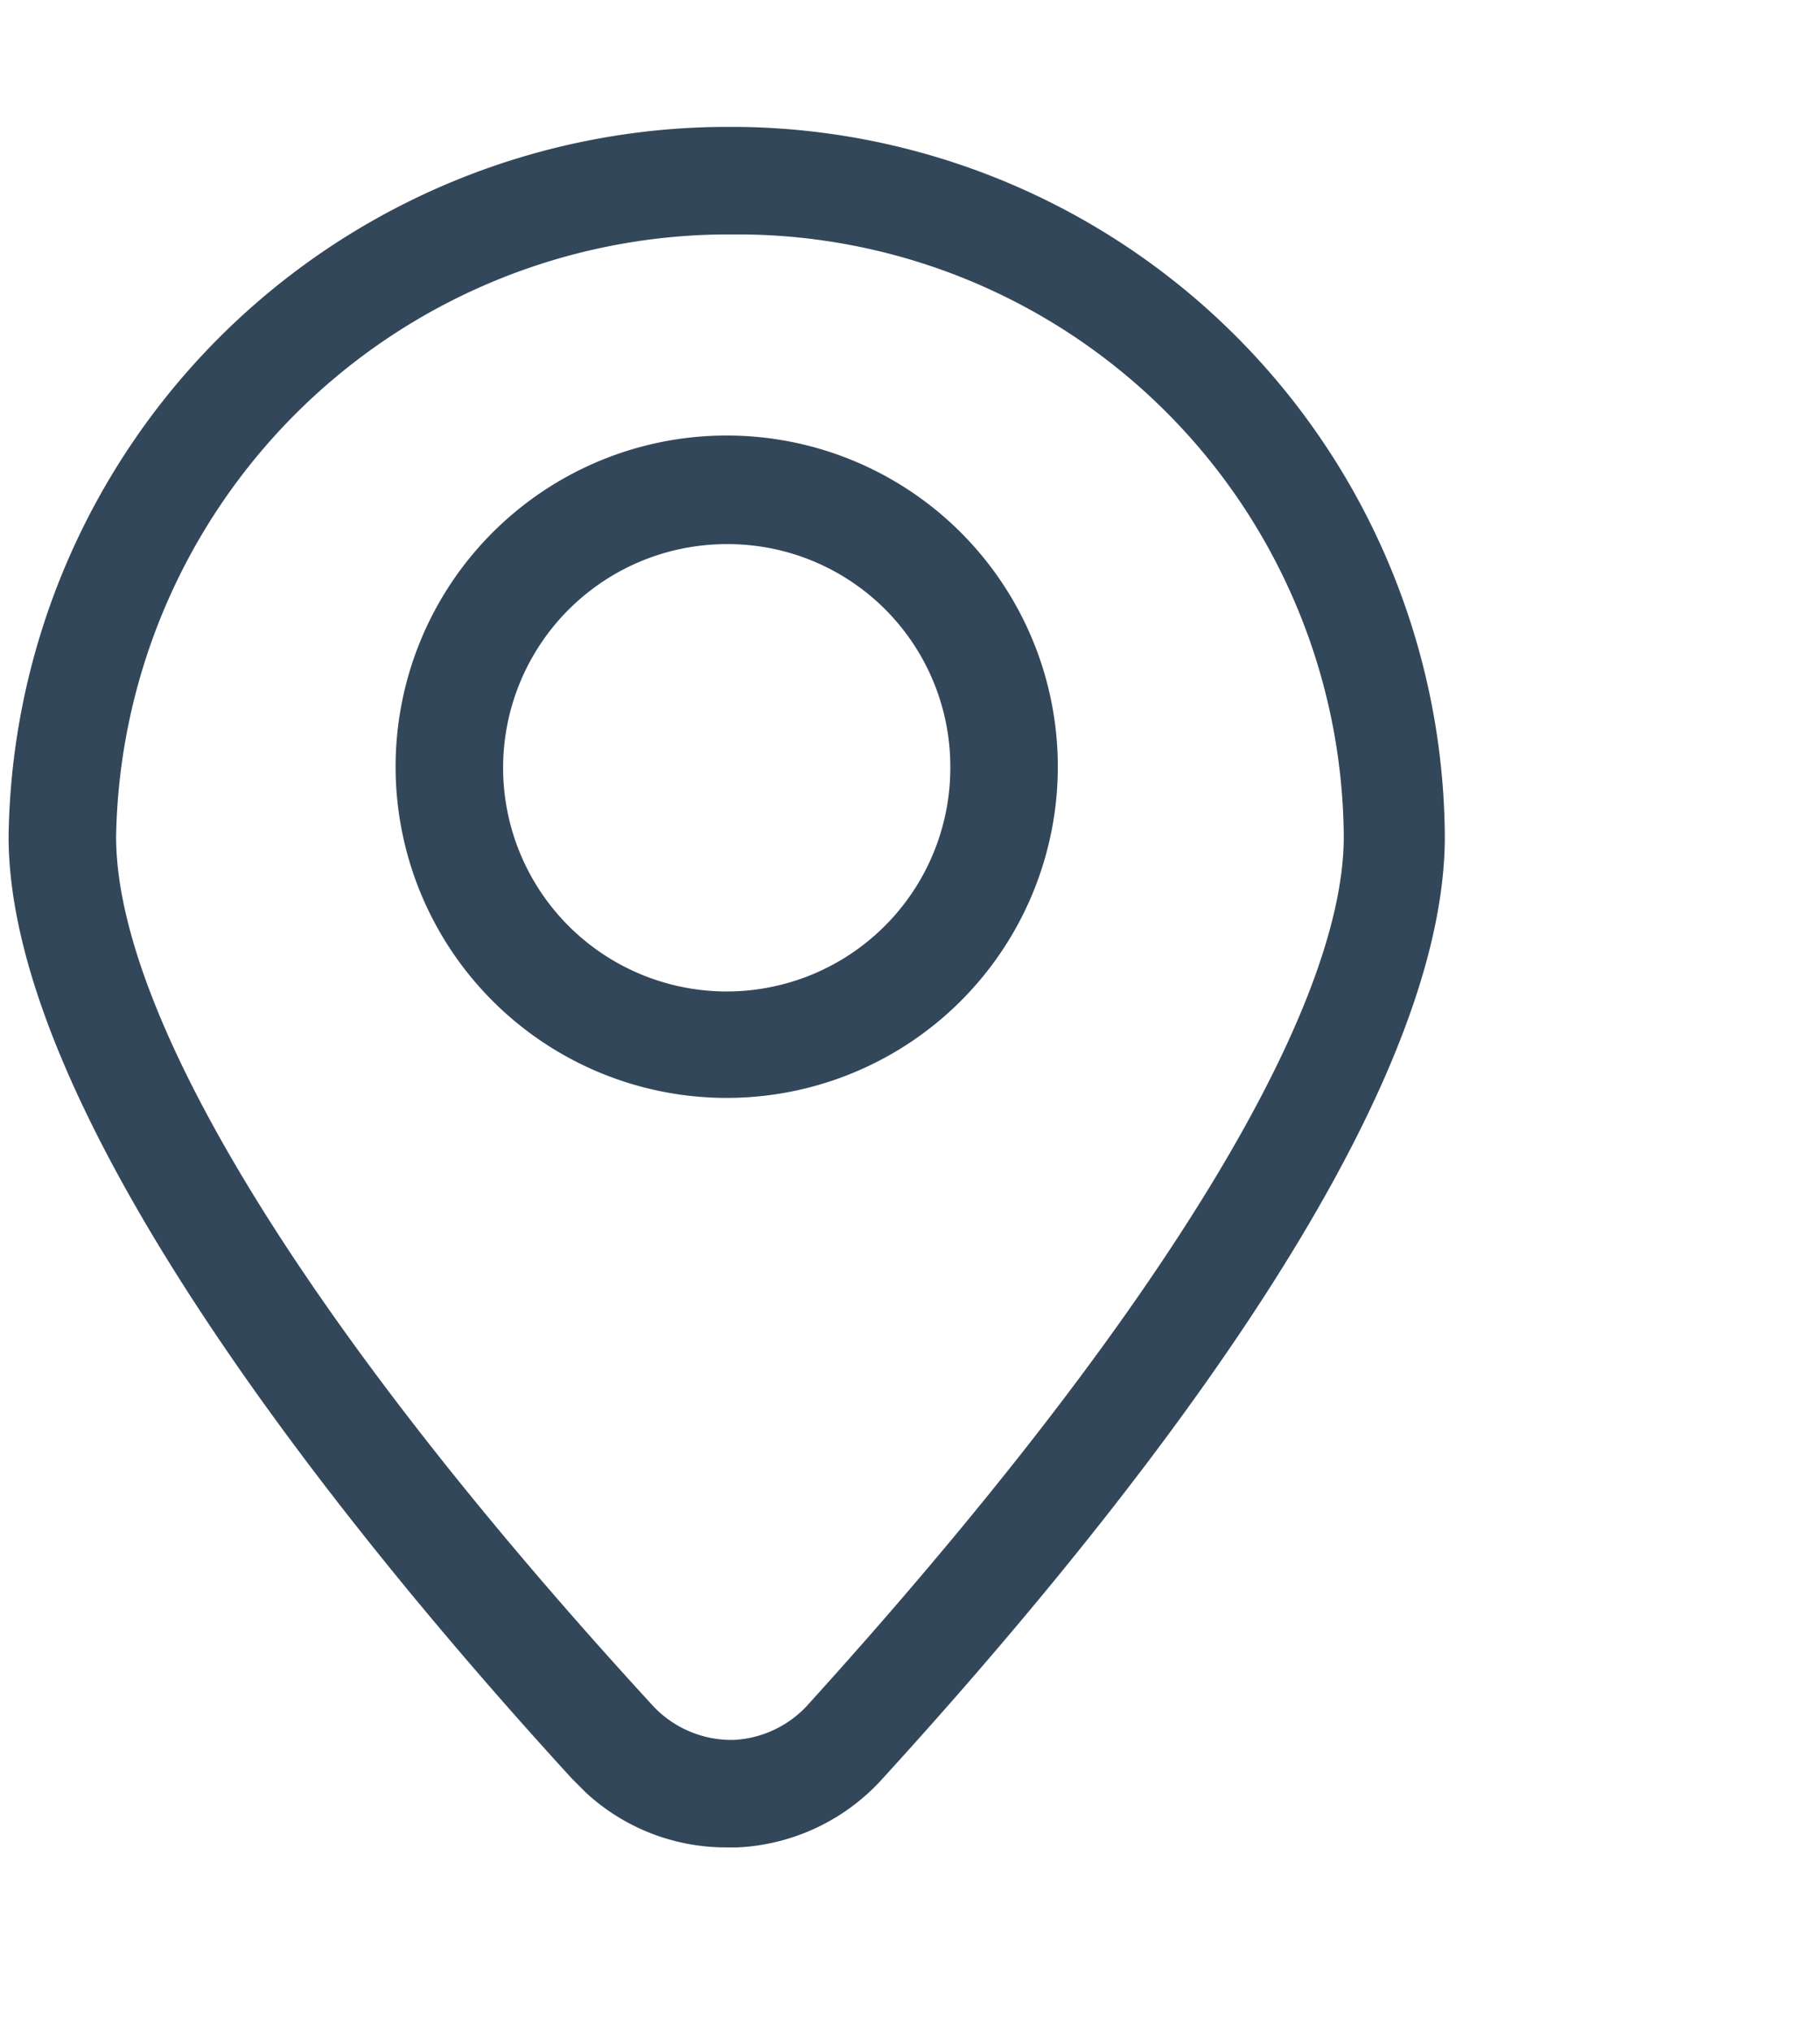 <svg xmlns="http://www.w3.org/2000/svg" viewBox="0 0 16.93 18.89"><defs><style>.cls-1{fill:#33475b;}</style></defs><g id="Layer_13" data-name="Layer 13"><g id="Group_7322" data-name="Group 7322"><g id="Path_1422" data-name="Path 1422"><path class="cls-1" d="M6.76,17.18a1.92,1.92,0,0,1-1.31-.51l-.13-.13C3.36,14.4.08,10.42.08,7.78h0a6.69,6.69,0,0,1,6.68-6.6h.09a6.64,6.64,0,0,1,6.59,6.6c0,2.5-2.84,6.14-5.23,8.76a1.94,1.94,0,0,1-1.35.64ZM1.08,7.78c0,1.69,1.82,4.63,5,8.09a1,1,0,0,0,.75.31,1,1,0,0,0,.67-.31c3.15-3.47,5-6.41,5-8.09a5.64,5.64,0,0,0-5.6-5.6H6.76A5.7,5.7,0,0,0,1.08,7.78Z"/></g><g id="Ellipse_50" data-name="Ellipse 50"><path class="cls-1" d="M6.76,10.21A3.08,3.08,0,1,1,9.84,7.13,3.08,3.08,0,0,1,6.76,10.21Zm0-5.15A2.08,2.08,0,1,0,8.84,7.13,2.07,2.07,0,0,0,6.76,5.06Z"/></g></g></g></svg>